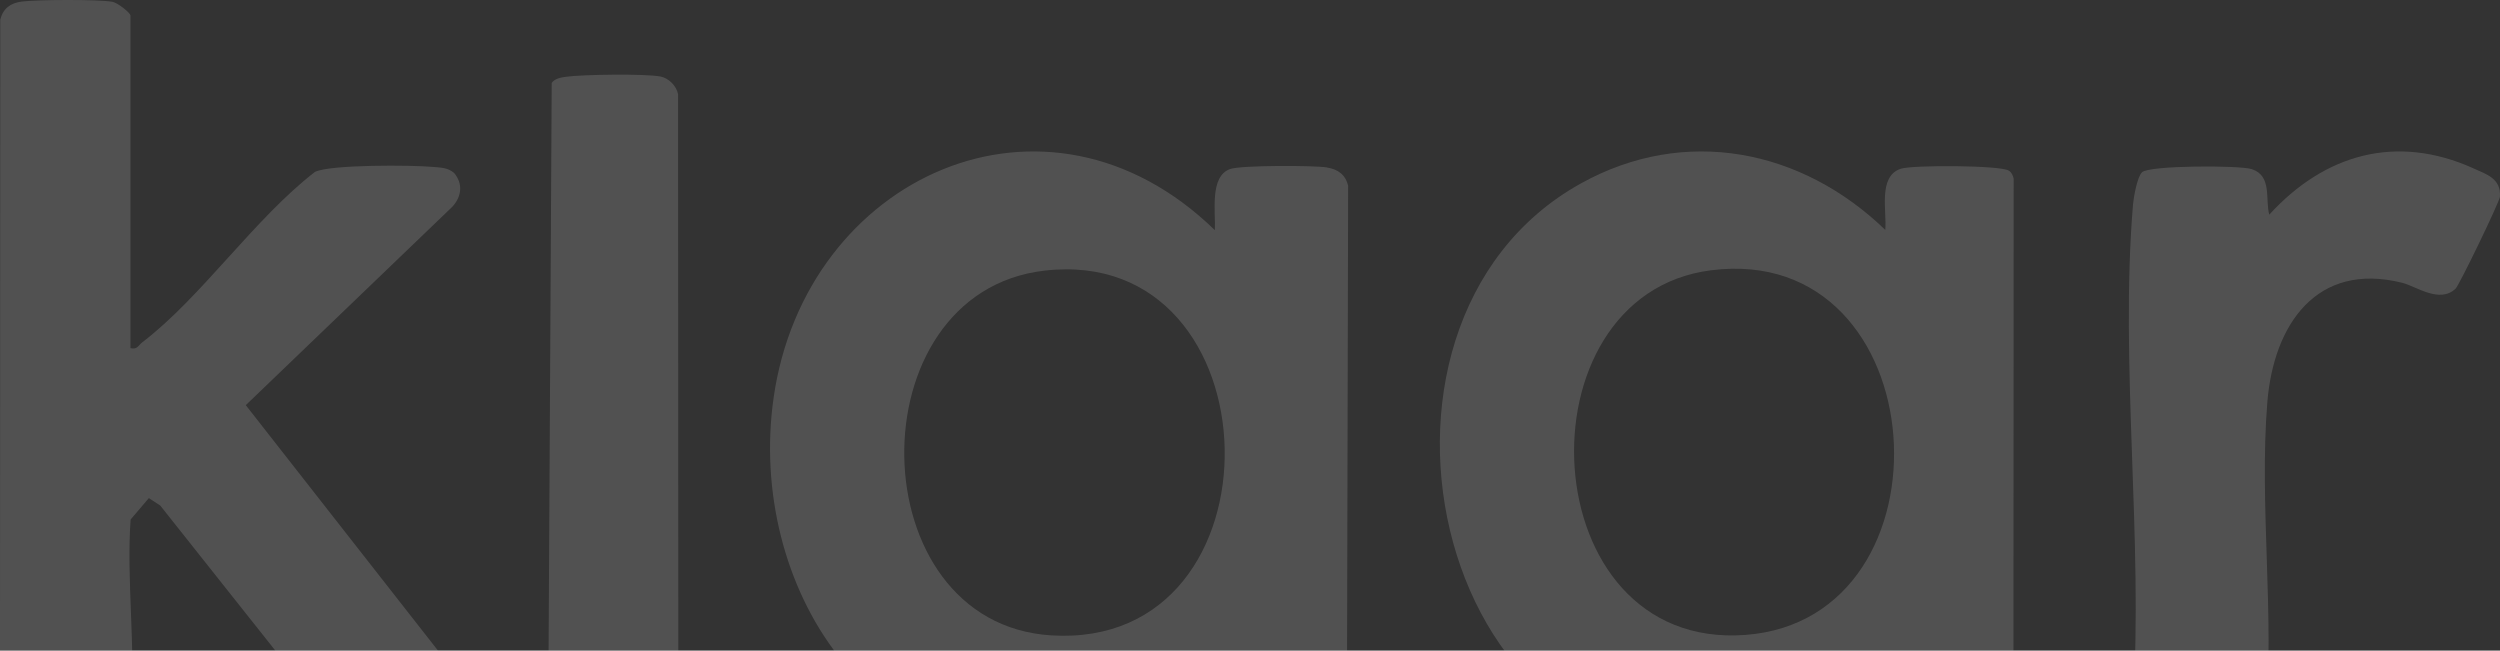 <svg width="1172" height="305" viewBox="0 0 1172 305" fill="none" xmlns="http://www.w3.org/2000/svg">
<rect x="0" y="0" width="1172" height="305" fill="#333333" stroke="none"/>
<path d="M622.126 78.501C615.673 77.487 582.112 77.45 576.823 79.202C566.912 82.486 569.963 99.512 569.52 107.905C490.453 30.909 377.437 82.725 362.663 186.525C350.219 273.963 408.576 367.174 505.523 351.199C530.097 347.141 551.029 334.136 569.52 318.216C569.261 324.931 568.595 341.349 576.361 343.691C580.3 344.872 619.093 344.927 624.03 344.005C627.433 343.378 629.541 341.127 631.427 338.471L632 87.116C630.798 81.914 627.248 79.35 622.107 78.538L622.126 78.501ZM492.838 297.87C402.585 292.262 400.384 137.199 489.639 126.868C599.475 114.159 604.042 304.769 492.838 297.87Z" fill="white" fill-opacity="0.15"/>
<path d="M941.71 79.987C937.646 77.443 896.694 77.295 891.116 79.102C880.273 82.624 884.632 99.088 883.819 107.79C844.715 69.958 789.946 58.859 741.052 86.034C621.059 152.702 674.166 380.01 822.992 350.345C846.137 345.736 865.588 332 883.819 317.97C884.558 324.073 881.344 339.744 887.957 342.565C892.778 344.611 929.832 344.74 936.574 343.874C939.715 343.468 942.171 343.192 943.889 340.113L944 83.675C943.594 82.2 943.113 80.872 941.728 80.006L941.71 79.987ZM818.245 297.653C717.943 305.156 710.444 138.358 802.119 126.706C908.183 113.21 918.694 290.149 818.245 297.653Z" fill="white" fill-opacity="0.15"/>
<path d="M115.188 189.967L212.087 96.884C216.419 92.179 217.122 86.144 212.92 81.125C209.977 78.522 206.479 78.578 202.851 78.246C193.003 77.341 154.891 77.083 147.654 80.589C119.297 102.476 94.438 139.292 66.728 160.459C64.859 161.88 64.396 164.021 61.157 163.209V7.289C61.157 6.071 55.197 1.329 52.79 0.867C46.349 -0.351 17.214 -0.184 10.162 0.738C4.979 1.403 1.462 3.931 0.13 9.19L0 332.175C0.093 337.084 0.944 343.063 6.571 344.078C14.086 345.444 44.683 345.13 52.957 344.189C60.657 343.303 60.676 338.782 61.268 332.175C63.767 303.977 59.176 272.162 61.231 243.54L69.783 233.501L75.132 237.007L159.334 343.118C163.221 344.742 215.382 345.13 221.25 344.023C226.729 342.989 228.246 339.077 227.969 333.91L115.225 189.949L115.188 189.967Z" fill="white" fill-opacity="0.15"/>
<path d="M1159.56 78.922C1123.35 62.626 1089.78 72.252 1063.83 100.63C1061.84 93.443 1065.26 82.413 1055.62 79.291C1049.85 77.425 1007.46 77.481 1004.17 80.769C1001.91 83.005 1000.27 92.372 999.953 95.956C993.721 170.468 1004.84 253.478 999.953 328.895C1000.03 333.07 1001.62 341.698 1005.54 343.638C1008.41 345.061 1049.76 345.412 1054.53 344.488C1058.67 343.693 1060.47 340.904 1062.06 337.227C1066.48 288.784 1059.01 236.443 1062.93 188.444C1065.89 152.232 1086.01 122.542 1126.18 132.574C1132.71 134.2 1143.73 142.477 1151.2 135.29C1152.92 133.627 1171.82 94.589 1171.97 92.206C1172.51 83.688 1165.7 81.711 1159.52 78.922H1159.56Z" fill="white" fill-opacity="0.15"/>
<path d="M309.558 35.861C302.279 34.511 273.238 34.899 265.369 35.99C263.096 36.304 259.937 36.841 258.644 38.893L257 338.072C257.24 339.977 258.016 341.733 259.549 342.917C263.318 345.893 312.255 345.672 315.635 342.306L318 332.655L317.871 44.181C317.132 40.261 313.511 36.6 309.558 35.861Z" fill="white" fill-opacity="0.15"/>
</svg>
